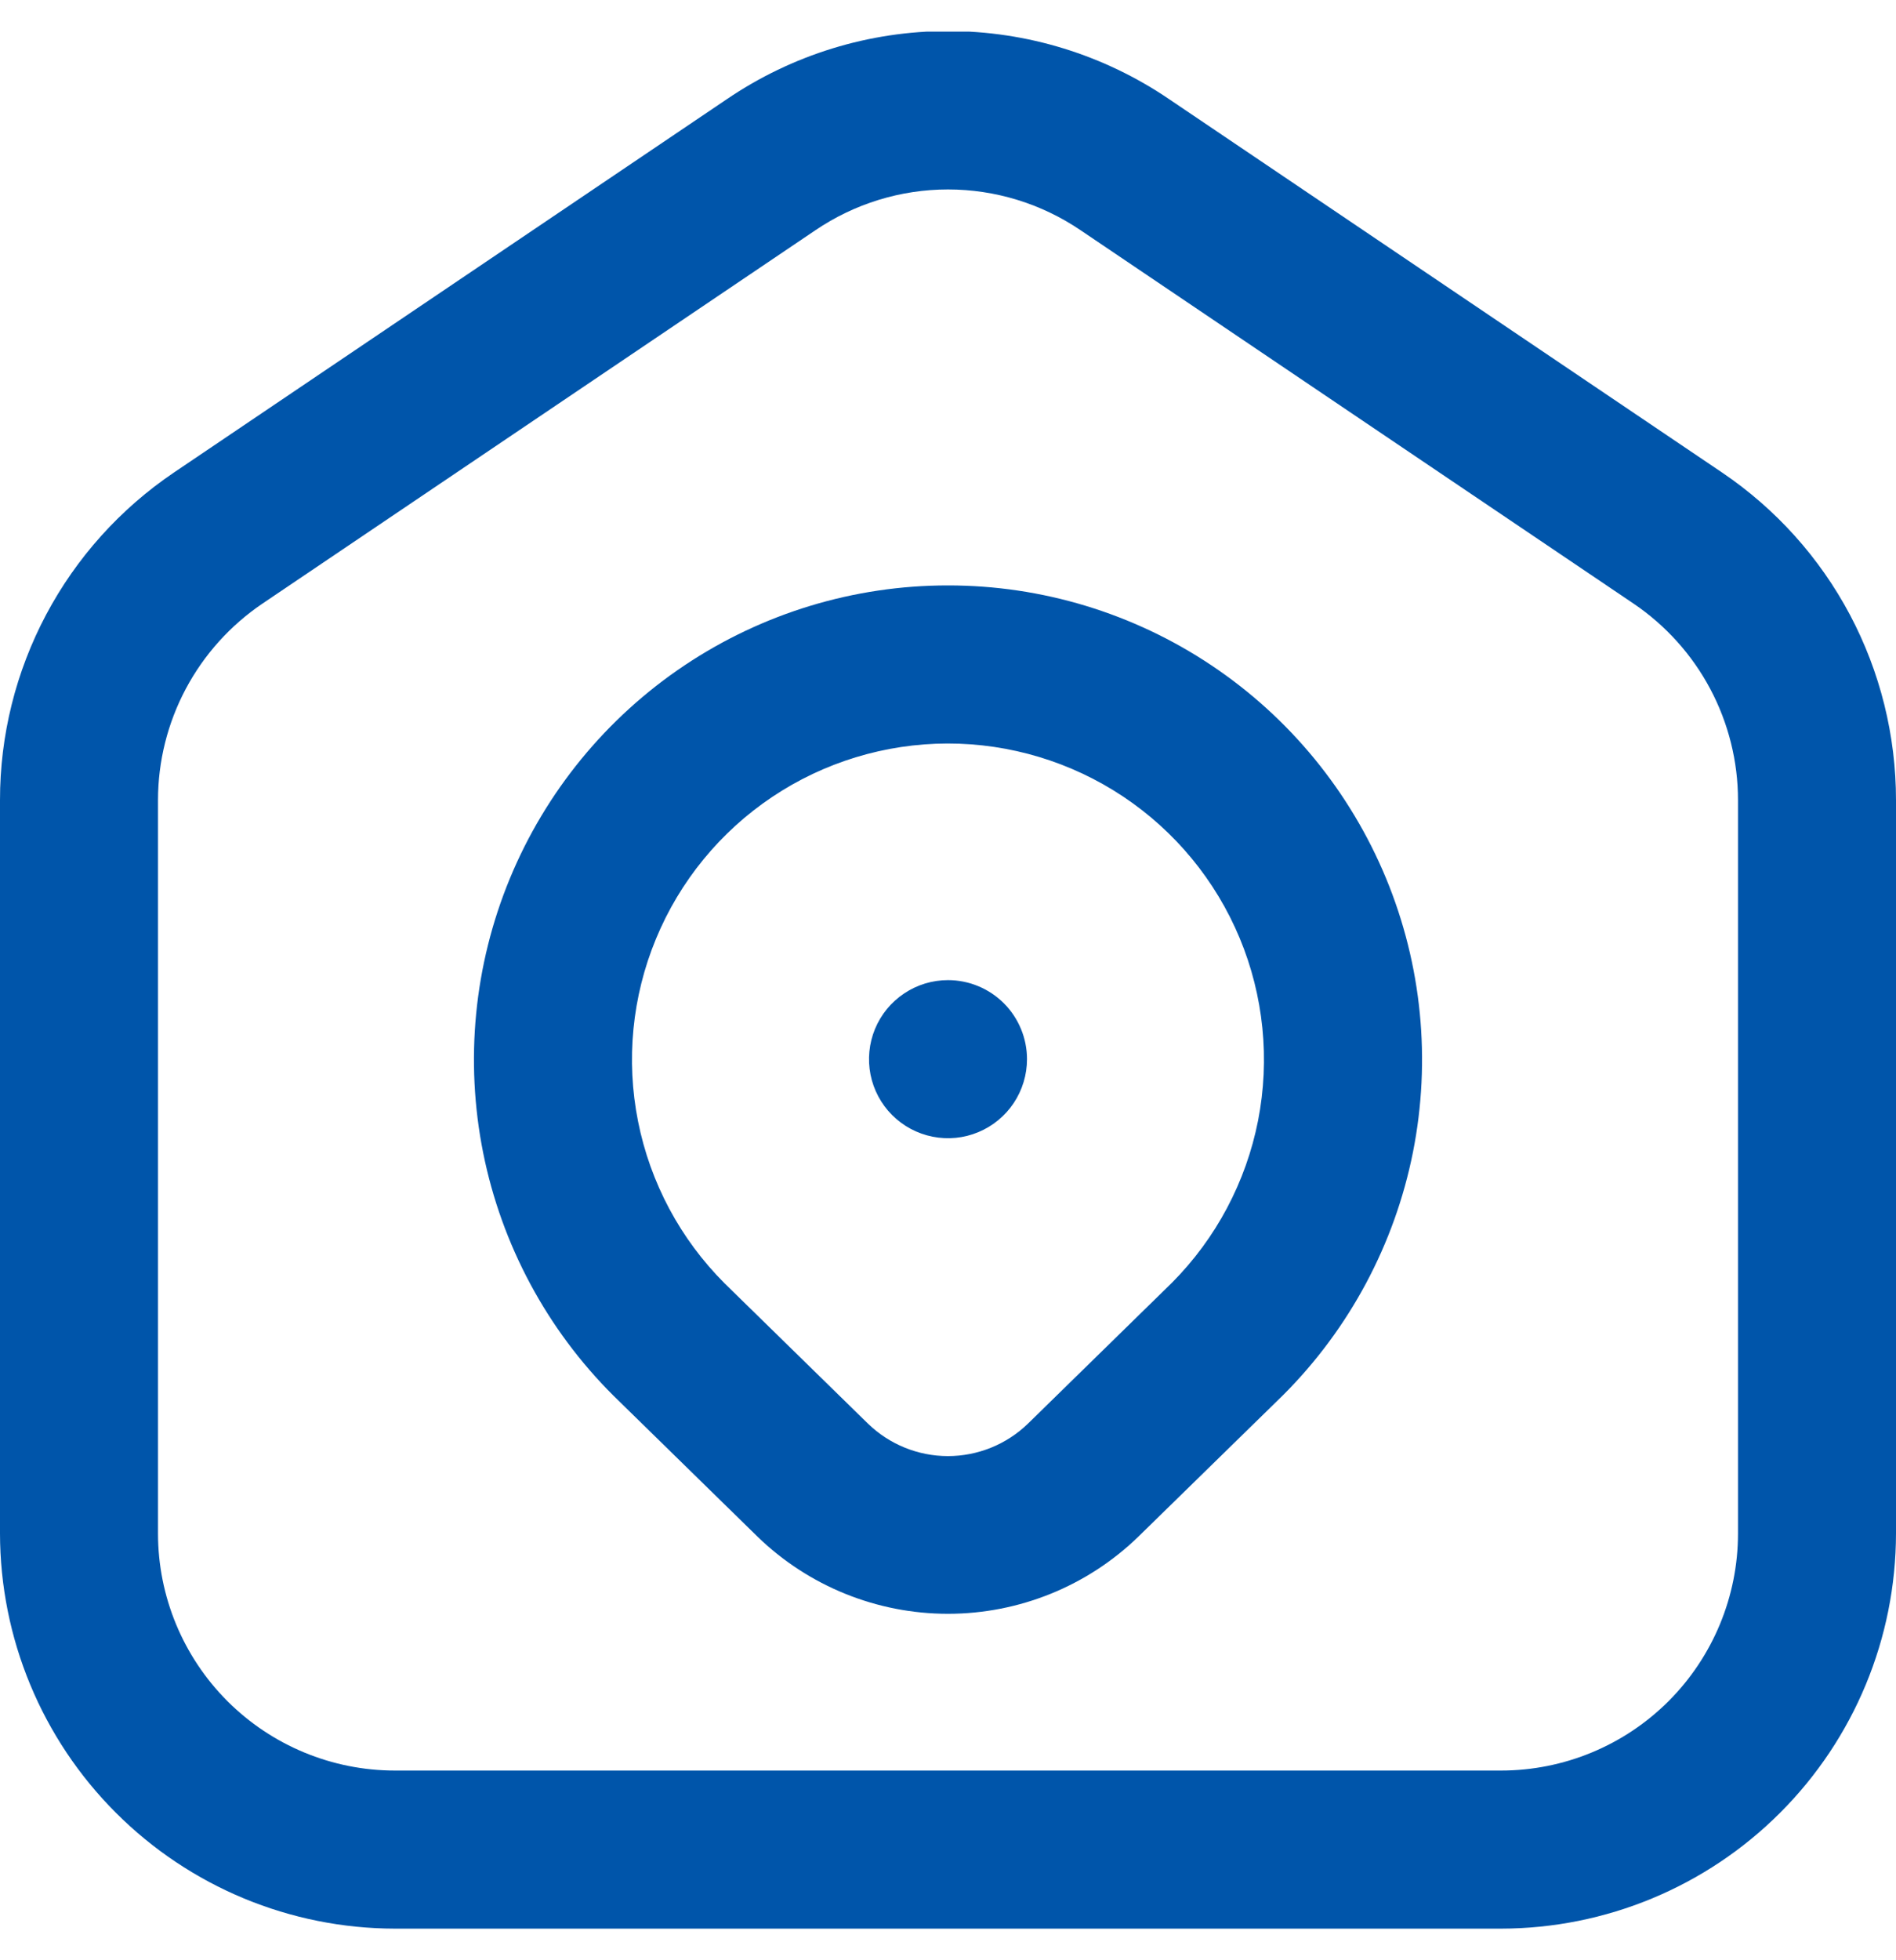 <svg width="30" height="31" viewBox="0 0 30 31" fill="none" xmlns="http://www.w3.org/2000/svg">
<g clip-path="url(#clip0_388_16977)">
<path d="M27.25 7.474L18.5 1.569C17.468 0.867 16.248 0.491 15 0.491C13.752 0.491 12.532 0.867 11.5 1.569L2.75 7.474C1.903 8.047 1.209 8.818 0.729 9.722C0.25 10.625 -0.001 11.632 8.04424e-07 12.655V24.25C0.002 25.907 0.661 27.496 1.833 28.667C3.004 29.839 4.593 30.498 6.25 30.5H23.75C25.407 30.498 26.996 29.839 28.167 28.667C29.339 27.496 29.998 25.907 30 24.25V12.655C30 11.632 29.75 10.625 29.271 9.722C28.791 8.818 28.097 8.047 27.25 7.474ZM27.5 24.25C27.5 25.245 27.105 26.198 26.402 26.902C25.698 27.605 24.745 28 23.75 28H6.25C5.255 28 4.302 27.605 3.598 26.902C2.895 26.198 2.5 25.245 2.5 24.25V12.655C2.5 12.041 2.651 11.437 2.939 10.895C3.227 10.353 3.644 9.89 4.152 9.546L12.902 3.641C13.521 3.221 14.252 2.996 15 2.996C15.748 2.996 16.479 3.221 17.098 3.641L25.848 9.546C26.356 9.89 26.773 10.353 27.061 10.895C27.349 11.437 27.5 12.041 27.5 12.655V24.25ZM15 9.258C13.515 9.257 12.064 9.698 10.83 10.523C9.596 11.349 8.634 12.522 8.067 13.894C7.5 15.266 7.354 16.776 7.645 18.231C7.937 19.687 8.654 21.024 9.706 22.071L11.986 24.301C12.794 25.084 13.875 25.521 14.999 25.521C16.124 25.521 17.205 25.084 18.012 24.301L20.304 22.061C21.353 21.012 22.067 19.676 22.357 18.221C22.646 16.766 22.498 15.258 21.93 13.887C21.362 12.517 20.401 11.345 19.167 10.521C17.934 9.697 16.483 9.257 15 9.258ZM18.545 20.284L16.264 22.515C15.925 22.843 15.471 23.027 14.999 23.027C14.527 23.027 14.074 22.843 13.735 22.515L11.464 20.294C10.765 19.595 10.289 18.705 10.096 17.735C9.903 16.766 10.001 15.761 10.379 14.848C10.756 13.935 11.396 13.154 12.217 12.604C13.038 12.054 14.004 11.76 14.992 11.758C15.981 11.757 16.947 12.049 17.77 12.596C18.593 13.144 19.235 13.923 19.615 14.835C19.995 15.747 20.096 16.752 19.906 17.722C19.715 18.691 19.242 19.583 18.545 20.284ZM16.25 16.75C16.25 16.997 16.177 17.239 16.039 17.445C15.902 17.65 15.707 17.81 15.478 17.905C15.25 18 14.999 18.024 14.756 17.976C14.514 17.928 14.291 17.809 14.116 17.634C13.941 17.459 13.822 17.236 13.774 16.994C13.726 16.752 13.751 16.5 13.845 16.272C13.94 16.043 14.1 15.848 14.306 15.711C14.511 15.573 14.753 15.5 15 15.5C15.332 15.5 15.649 15.632 15.884 15.866C16.118 16.101 16.25 16.419 16.25 16.75Z" fill="#0055AA"/>
</g>
<defs>
<clipPath id="clip0_388_16977">
<rect width="30" height="30" fill="white" transform="translate(0 0.5)"/>
</clipPath>
</defs>
</svg>
